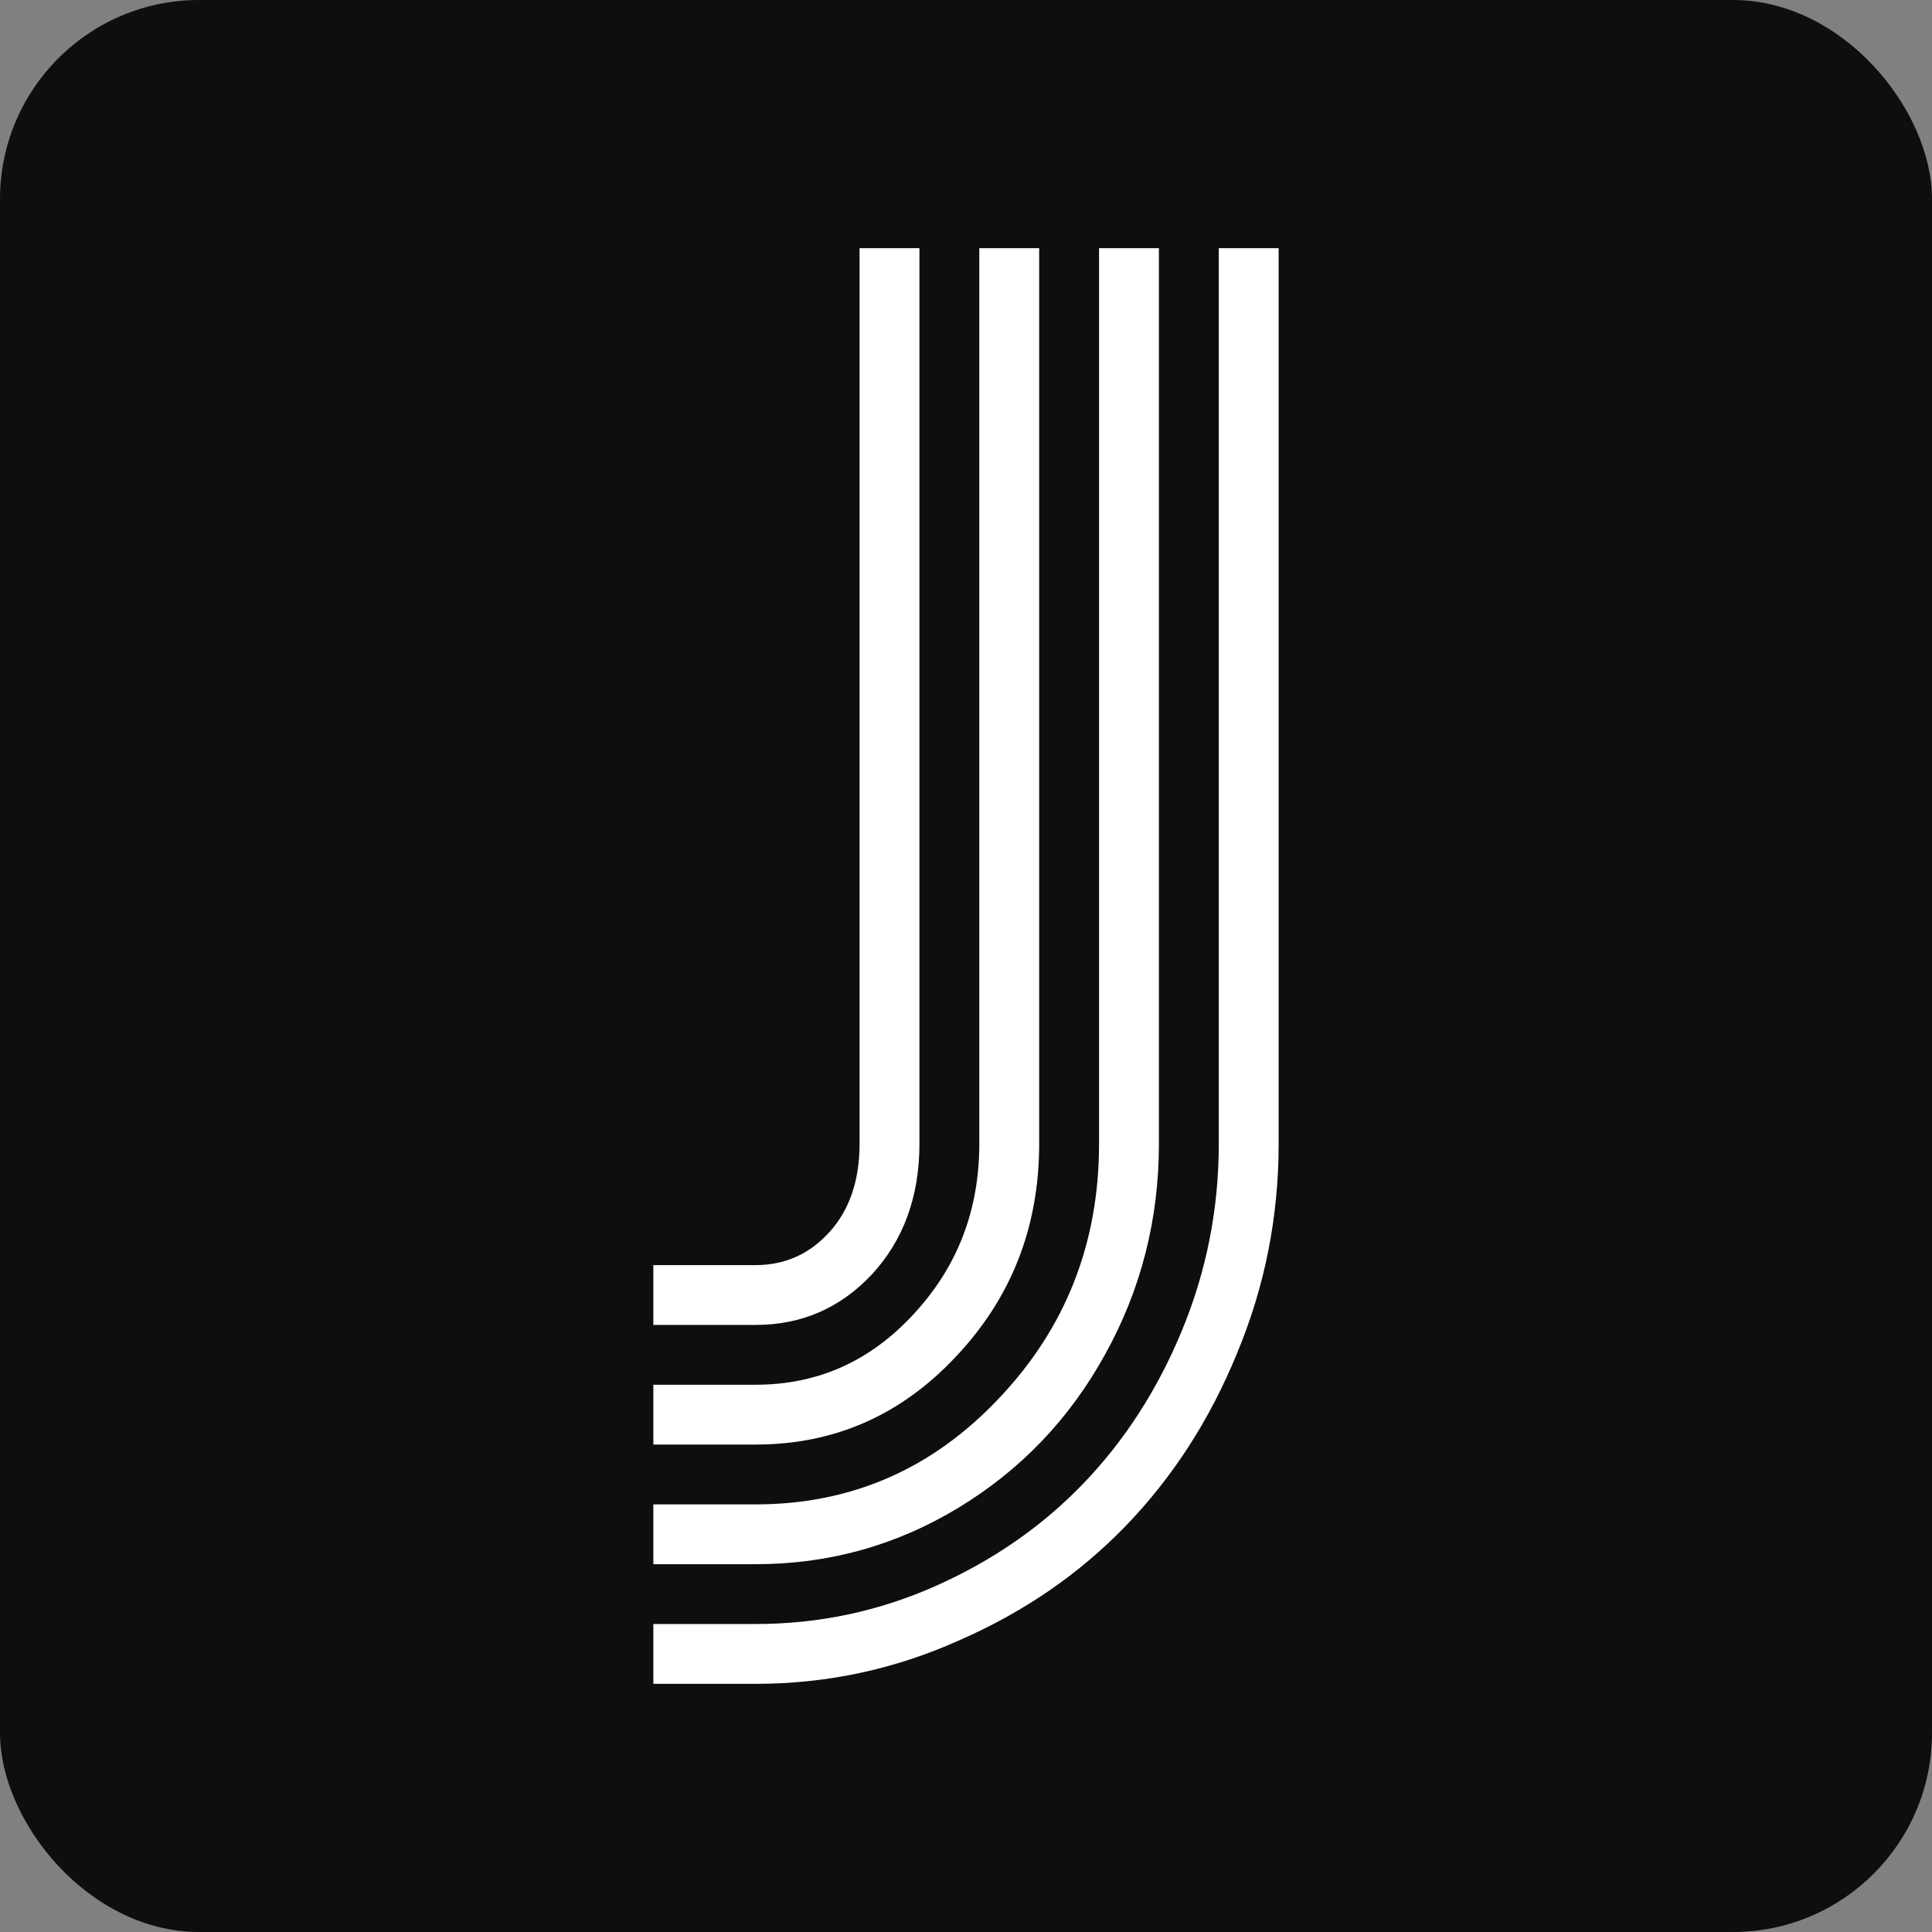 <svg width="1378" height="1378" viewBox="0 0 1378 1378" fill="none" xmlns="http://www.w3.org/2000/svg">
<rect x="0" y="0" width="1378" height="1378" fill="#808080" stroke="none"/>
<rect width="1378" height="1378" rx="142" fill="#0E0D10"/>
<path d="M538.949 945H466V902.333H538.949C559.905 902.333 577.5 894.432 591.734 878.63C605.968 862.827 613.085 841.889 613.085 815.815V177H655.787V815.815C655.787 853.346 644.519 884.358 621.981 908.852C599.444 932.951 571.767 945 538.949 945ZM538.949 1030.33H466V987.667H538.949C583.233 987.667 620.795 970.877 651.636 937.296C682.871 903.716 698.489 863.222 698.489 815.815V177H741.191V815.815C741.191 875.074 721.422 925.642 681.883 967.519C642.739 1009.4 595.095 1030.33 538.949 1030.33ZM538.949 1115.67H466V1073H538.949C606.957 1073 664.684 1047.91 712.13 997.741C759.973 947.568 783.894 886.926 783.894 815.815V177H826.596V815.815C826.596 869.938 813.746 920.111 788.045 966.333C762.74 1012.16 727.946 1048.51 683.662 1075.37C639.379 1102.23 591.141 1115.67 538.949 1115.67ZM538.949 1201H466V1158.33H538.949C584.024 1158.33 626.924 1149.25 667.649 1131.07C708.374 1112.9 743.366 1088.61 772.625 1058.19C802.279 1027.37 825.805 990.827 843.202 948.556C860.599 906.284 869.298 862.037 869.298 815.815V177H912V815.815C912 867.963 902.115 917.741 882.346 965.148C862.972 1012.56 836.481 1053.64 802.872 1088.41C769.66 1122.78 729.923 1150.04 683.662 1170.19C637.797 1190.73 589.559 1201 538.949 1201Z" fill="white"/>
</svg>
